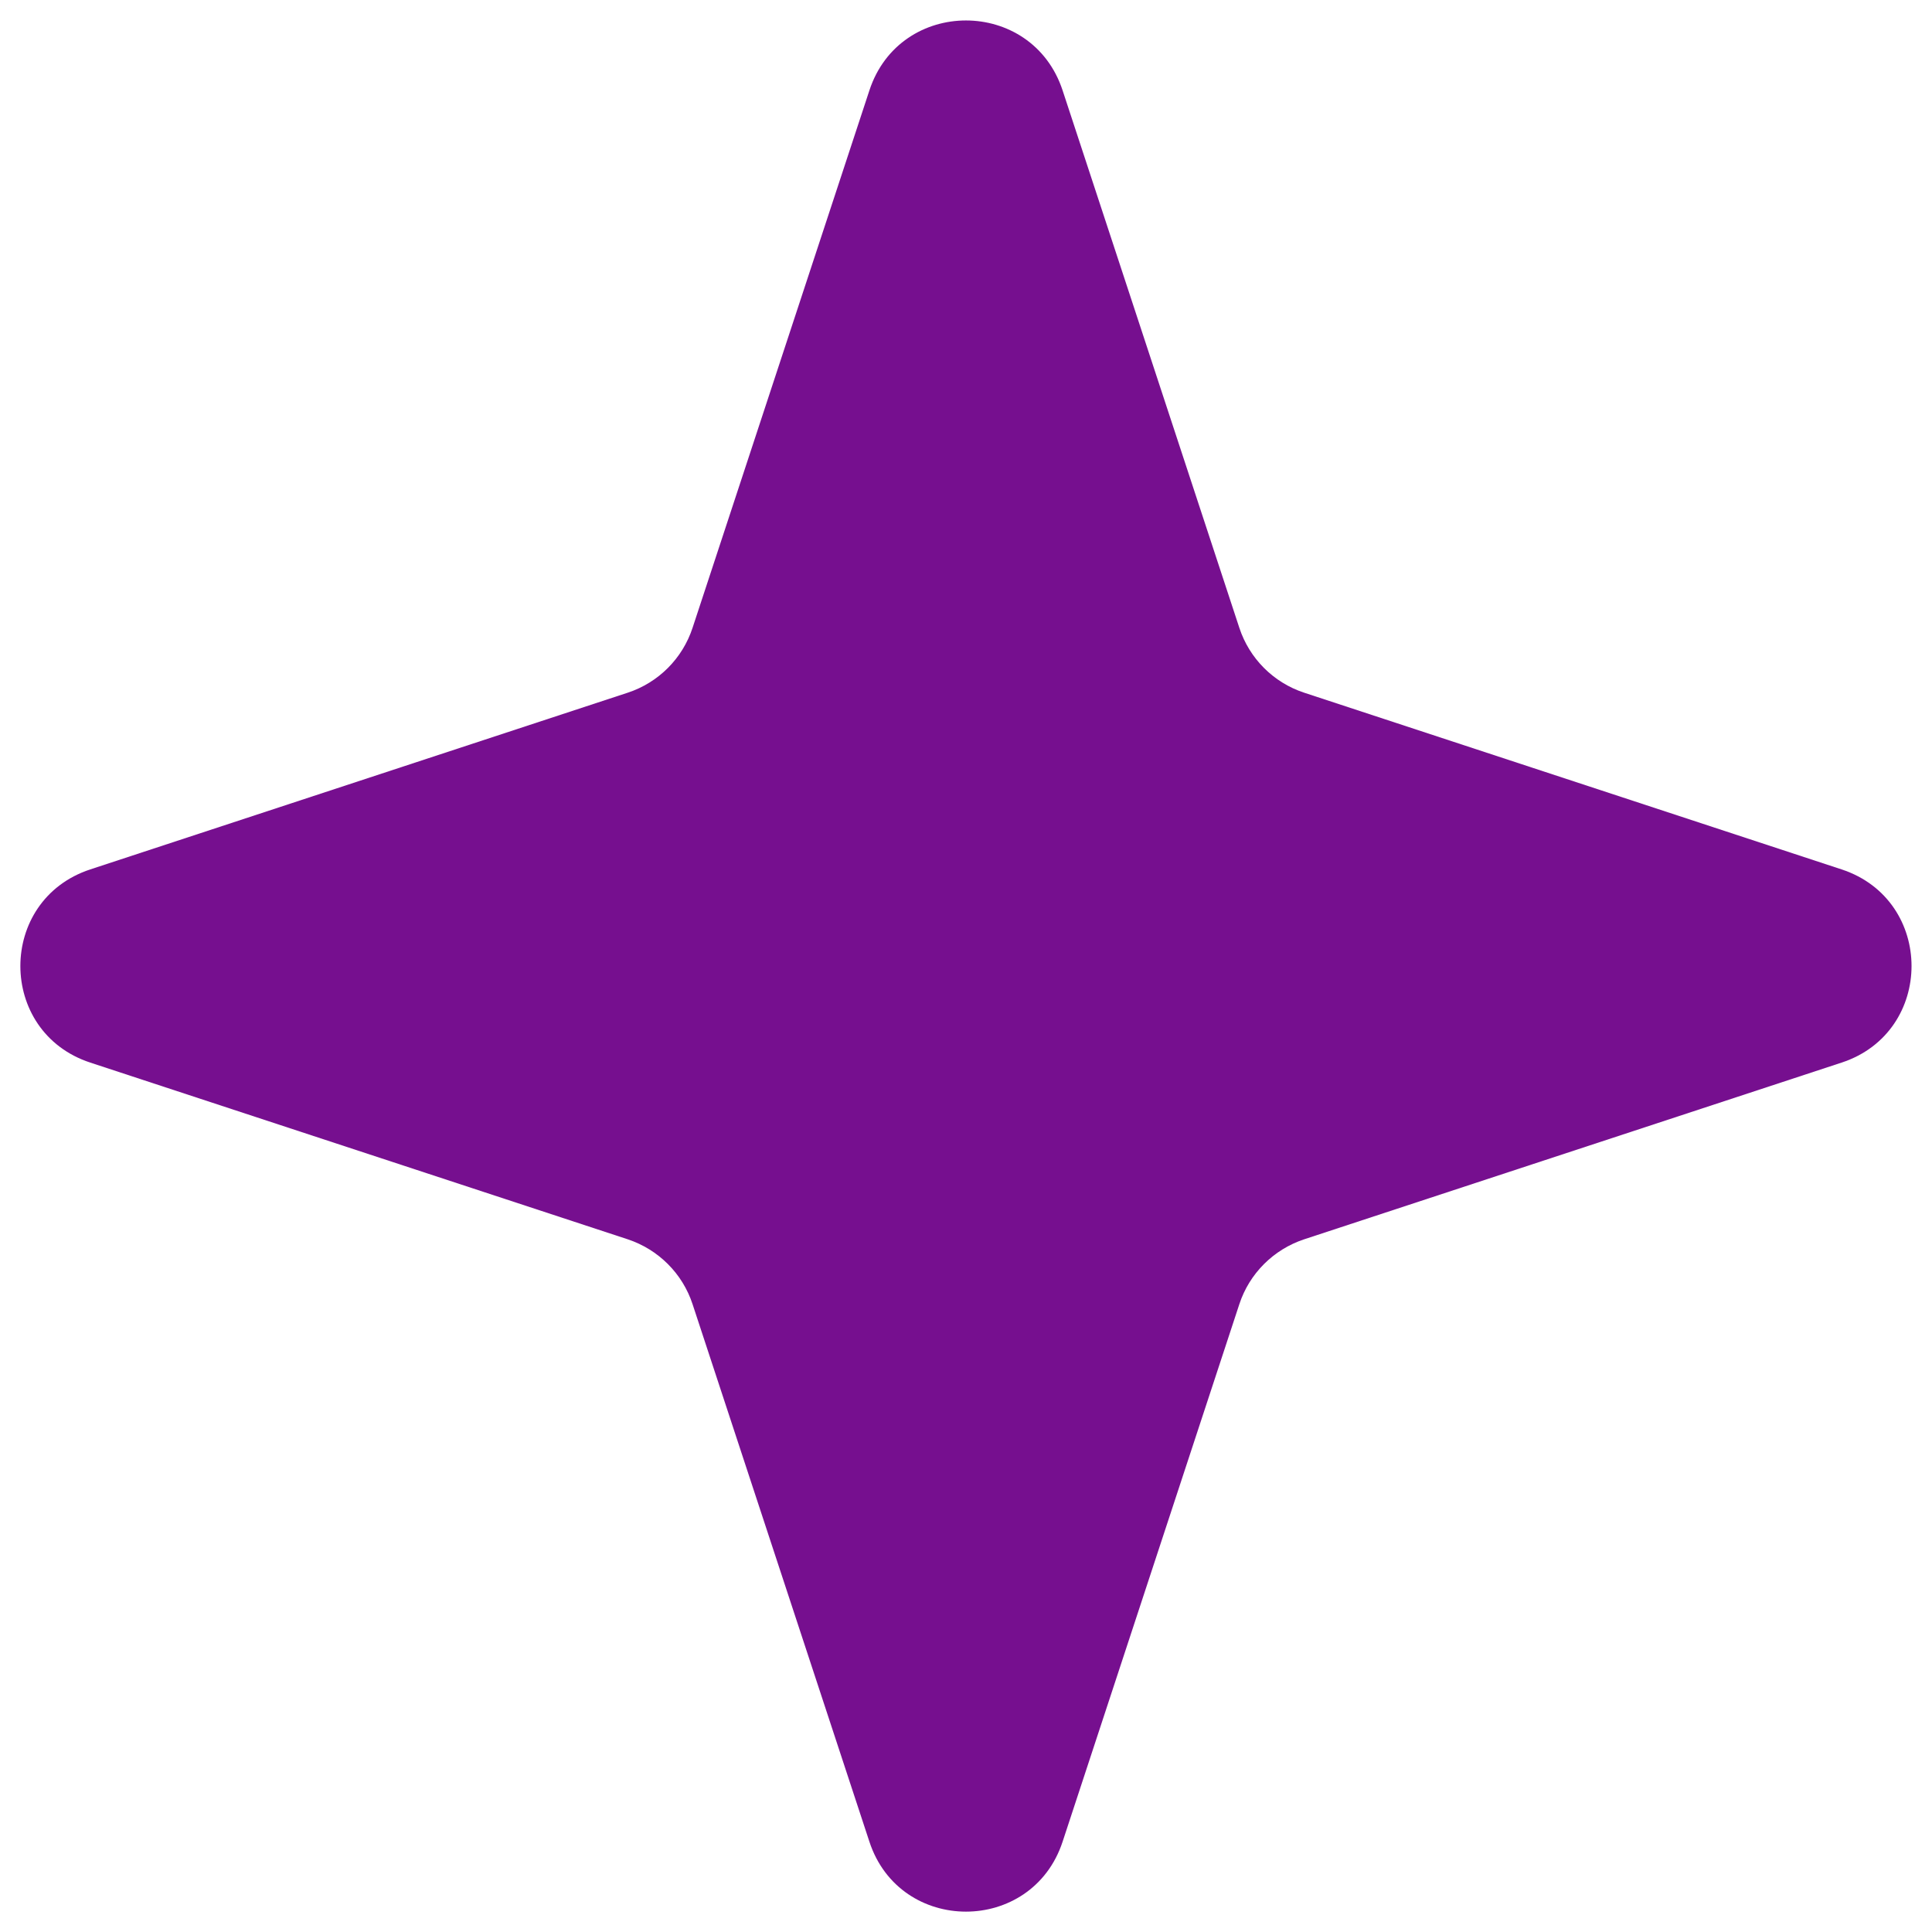 <svg xmlns="http://www.w3.org/2000/svg" width="19" height="19" viewBox="0 0 19 19" fill="none"><path d="M8.55 0.889C8.851 -0.028 10.148 -0.028 10.45 0.889L12.188 6.174C12.287 6.476 12.524 6.713 12.825 6.812L18.111 8.55C19.028 8.852 19.028 10.149 18.111 10.45L12.825 12.188C12.524 12.288 12.287 12.524 12.188 12.826L10.45 18.112C10.148 19.029 8.851 19.029 8.55 18.112L6.811 12.826C6.712 12.524 6.475 12.288 6.174 12.188L0.888 10.45C-0.029 10.149 -0.029 8.852 0.888 8.55L6.174 6.812C6.475 6.713 6.712 6.476 6.811 6.174L8.55 0.889Z" fill="#760F8F"></path></svg>